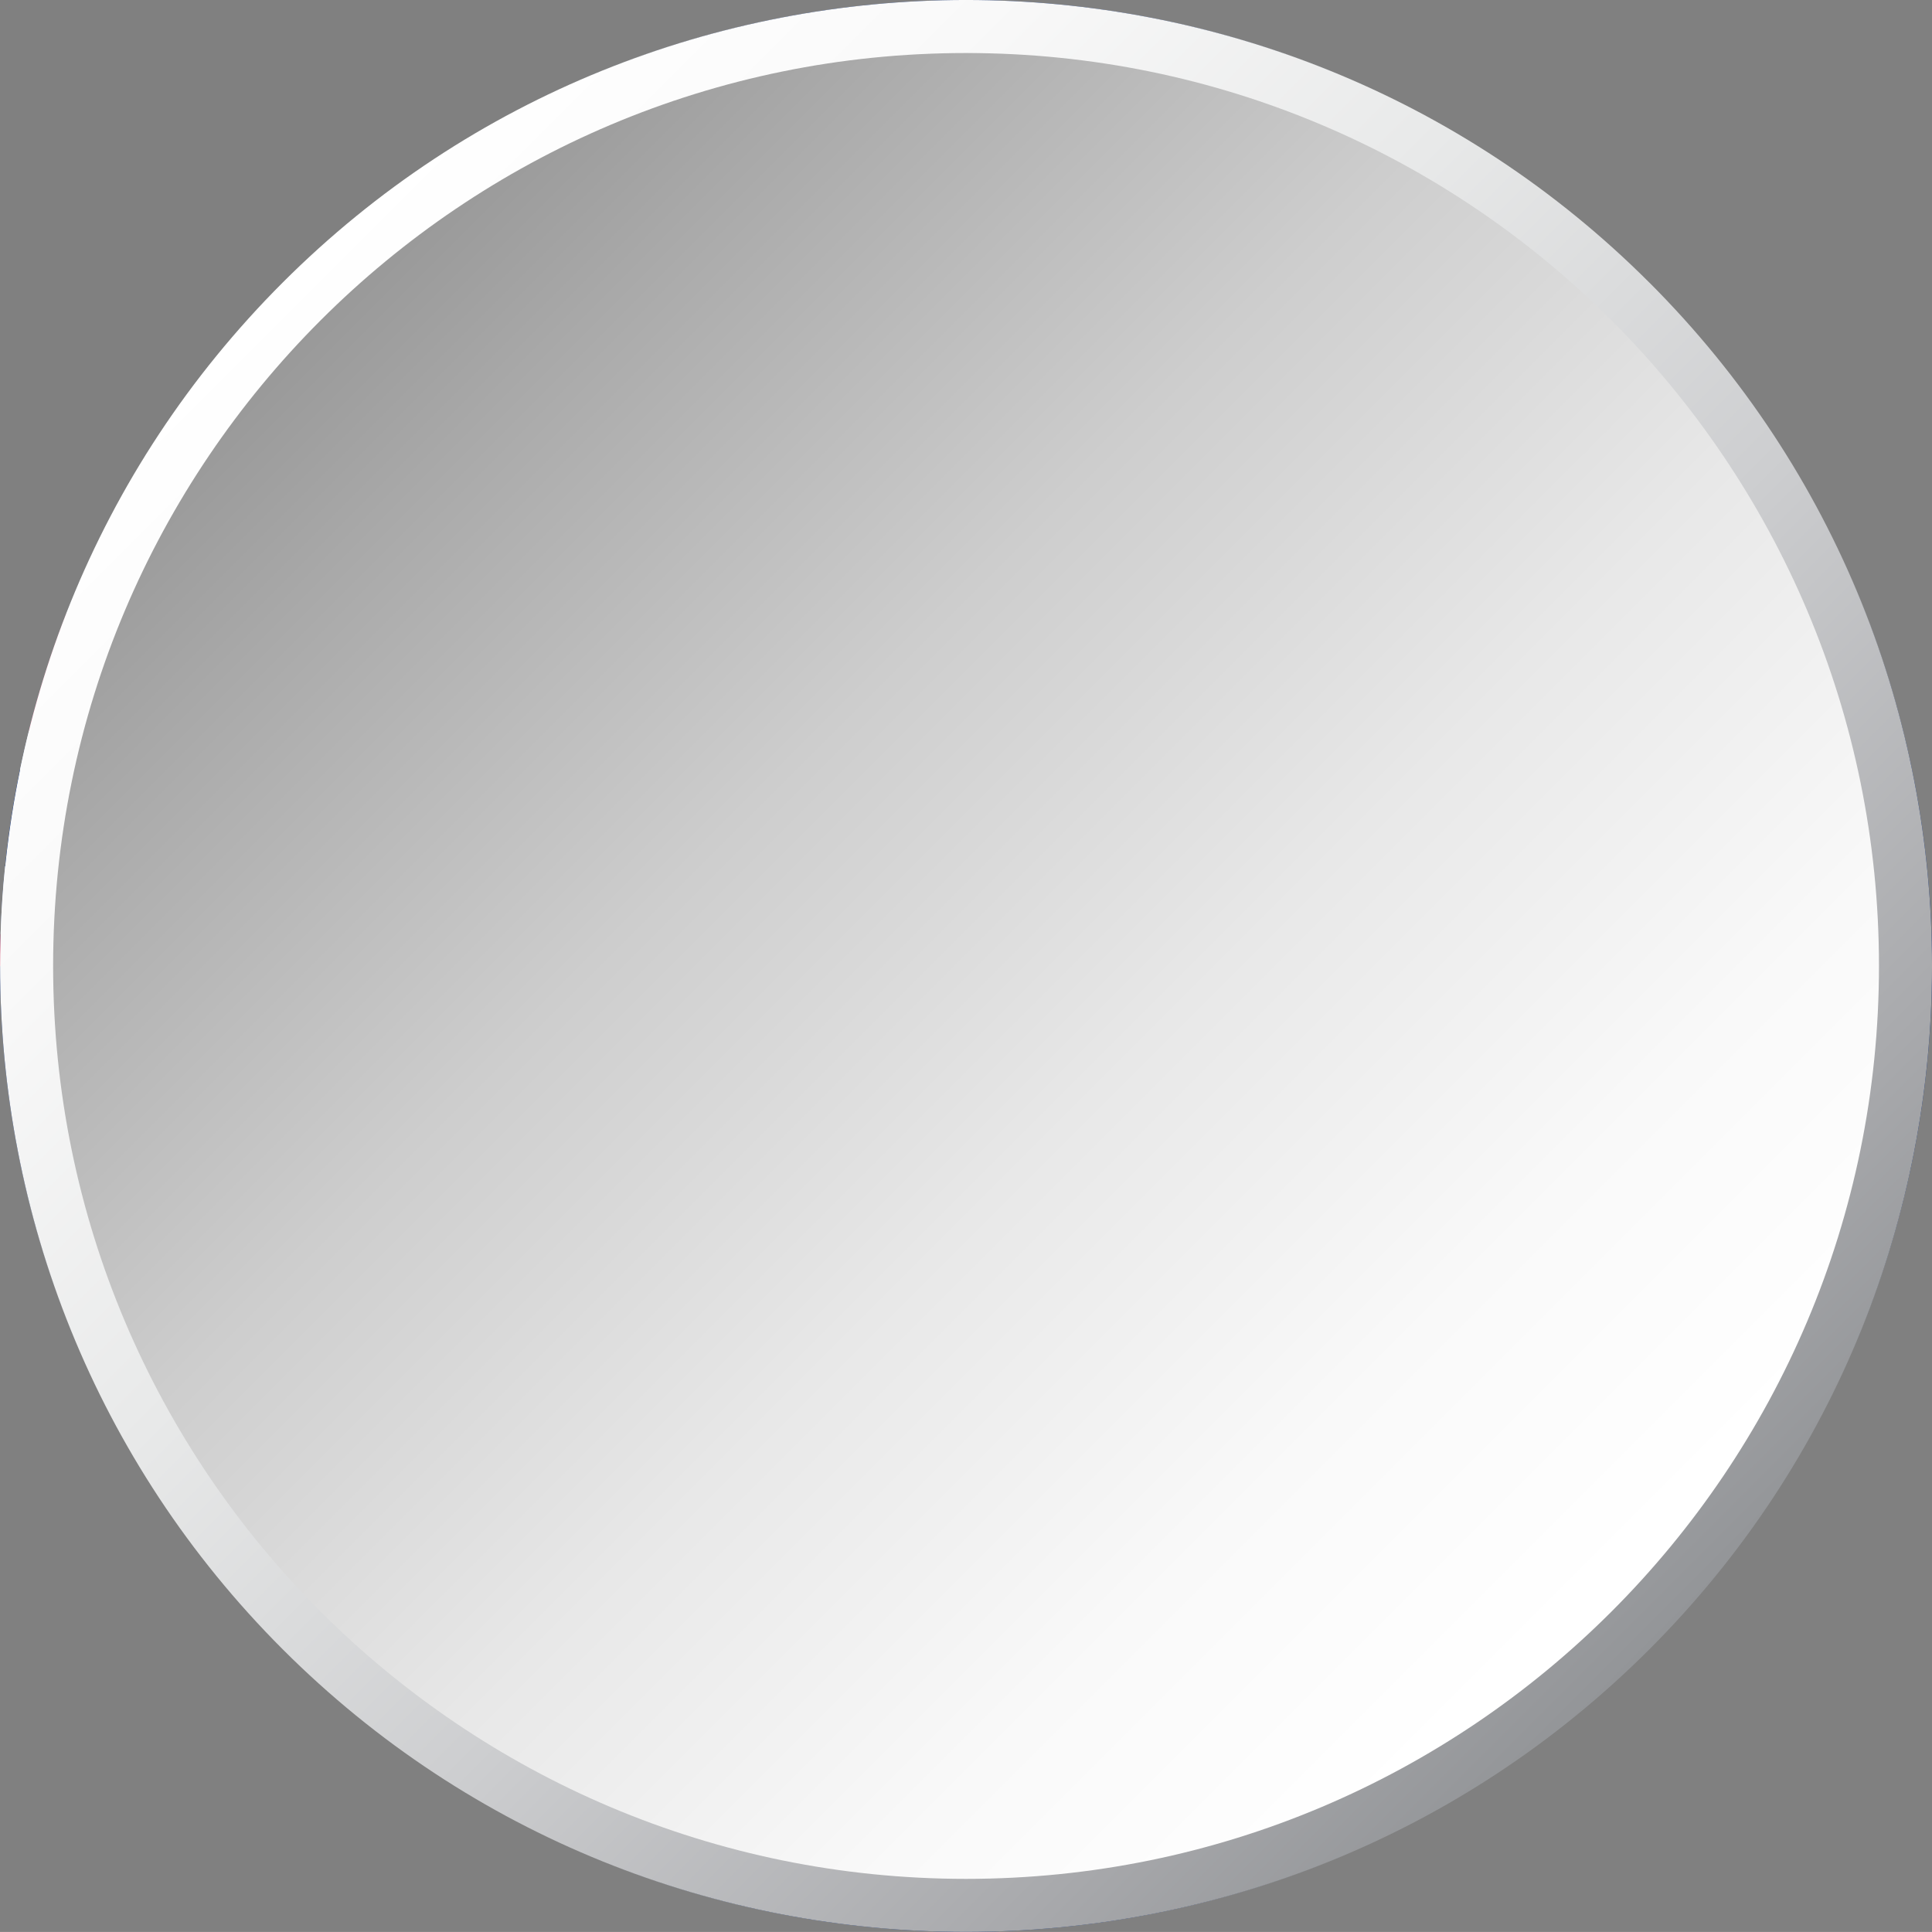 <svg xmlns="http://www.w3.org/2000/svg" xmlns:xlink="http://www.w3.org/1999/xlink" viewBox="0 0 377.11 377.1"><rect x="0" y="0" width="377.11" height="377.1" fill="#808080" stroke="none"/><defs><style>.cls-1{fill:url(#linear-gradient-2);}.cls-2{fill:#fff;}.cls-3{isolation:isolate;}.cls-4{fill:#032774;}.cls-5{fill:url(#linear-gradient);}.cls-6{mix-blend-mode:multiply;}.cls-7{fill:#df0333;}</style><linearGradient id="linear-gradient" x1="-220.18" y1="183.3" x2="157.1" y2="183.3" gradientTransform="translate(36.64 295.86) rotate(-135)" gradientUnits="userSpaceOnUse"><stop offset="0" stop-color="#939598"></stop><stop offset=".13" stop-color="#a8a9ac"></stop><stop offset=".39" stop-color="#cdced0"></stop><stop offset=".63" stop-color="#e8e9e9"></stop><stop offset=".84" stop-color="#f9f9f9"></stop><stop offset="1" stop-color="#fff"></stop></linearGradient><linearGradient id="linear-gradient-2" x1="-99.25" y1="14.14" x2="149.44" y2="262.83" gradientTransform="translate(161.41 48)" gradientUnits="userSpaceOnUse"><stop offset="0" stop-color="#999"></stop><stop offset=".1" stop-color="#a8a8a8"></stop><stop offset=".36" stop-color="#cdcdcd"></stop><stop offset=".61" stop-color="#e8e8e8"></stop><stop offset=".83" stop-color="#f9f9f9"></stop><stop offset="1" stop-color="#fff"></stop></linearGradient></defs><g class="cls-3"><g id="Layer_1"><g><g><path class="cls-4" d="M338.11,73.83C303.61,28.97,249.4,0,188.55,0S73.5,28.97,39,73.83c-2.35,3.06-4.62,6.21-6.78,9.43-2.17,3.16-4.21,6.41-6.16,9.74-1.31,2.21-2.56,4.44-3.77,6.7-.6,1.1-1.19,2.23-1.77,3.35-1.51,2.98-2.95,5.99-4.3,9.05-1.15,2.52-2.21,5.06-3.23,7.62-2.91,7.43-5.37,15.09-7.33,22.93-.64,2.52-1.22,5.05-1.76,7.61-1.27,6.16-2.25,12.45-2.89,18.81-.46,4.35-.75,8.77-.87,13.22-.09,2.06-.13,4.14-.13,6.24,0,43.12,14.55,82.91,39.02,114.71,34.5,44.87,88.7,73.84,149.52,73.84s115.04-28.97,149.55-73.84c24.47-31.8,39.02-71.59,39.02-114.71s-14.55-82.91-38.99-114.71Z"></path><g><path class="cls-4" d="M38.58,150.27L1,169.09c.64-6.36,1.62-12.65,2.89-18.81H38.58Z"></path><path class="cls-4" d="M83.26,73.83v34.96l-51.05-25.54c2.16-3.22,4.43-6.36,6.78-9.43h44.26Z"></path><path class="cls-4" d="M38.58,112.1H16.22c1.35-3.06,2.79-6.07,4.3-9.05l18.06,9.05Z"></path><polygon class="cls-4" points="217.05 112.1 217.05 86.6 166.1 112.1 217.05 112.1"></polygon><polygon class="cls-4" points="191.3 73.83 121.43 73.83 121.43 108.8 191.3 73.83"></polygon><polygon class="cls-4" points="217.05 175.77 217.05 150.27 166.1 150.27 217.05 175.77"></polygon><polygon class="cls-4" points="13.39 188.54 83.26 188.54 83.26 153.57 13.39 188.54"></polygon><polygon class="cls-4" points="121.43 188.54 191.3 188.54 121.43 153.57 121.43 188.54"></polygon><path class="cls-2" d="M217.05,86.6l-50.95,25.51h50.95v38.17h-50.95l50.95,25.49v4.31l-59.56-29.8h-17.13l76.46,38.27h-25.51l-69.88-34.98v34.98h-38.17v-34.98L13.38,188.54H4.78l76.46-38.27h-17.15L.13,182.3c.12-4.45,.41-8.87,.87-13.22l37.58-18.81H3.9c.54-2.56,1.12-5.1,1.76-7.61,1.96-7.85,4.41-15.51,7.33-22.93,1.02-2.56,2.08-5.1,3.23-7.62h22.37l-18.06-9.05c.58-1.12,1.17-2.25,1.77-3.35l24.79,12.4h17.15l-38.17-19.1c1.96-3.33,4-6.58,6.16-9.74l51.05,25.54v-34.96h38.17v34.96l69.88-34.96h8.49l-76.45,38.27h17.13l76.46-38.27h.12v12.76Z"></path><path class="cls-7" d="M64.23,112.1h-17.15l-24.79-12.4c1.21-2.27,2.46-4.49,3.77-6.7l38.17,19.1Z"></path><polygon class="cls-7" points="140.37 150.27 216.83 188.54 217.05 188.54 217.05 180.08 157.51 150.27 140.37 150.27"></polygon><polygon class="cls-7" points="123.35 112.1 140.48 112.1 216.93 73.83 199.8 73.83 123.35 112.1"></polygon><path class="cls-7" d="M81.24,150.27L4.78,188.54H0c0-2.1,.04-4.18,.13-6.24l63.97-32.03h17.15Z"></path><path class="cls-7" d="M217.05,119.72v22.93H113.81v45.88h-22.93v-45.88H5.66c1.96-7.85,4.41-15.51,7.33-22.93H90.88v-45.89h22.93v45.89h103.24Z"></path></g><polygon class="cls-2" points="102.31 261.56 87.39 276.91 90.1 255.67 68.8 253.58 87.08 242.45 75.44 224.5 95.53 231.85 102.31 211.56 109.09 231.85 129.19 224.5 117.55 242.45 135.82 253.58 114.53 255.67 117.23 276.91 102.31 261.56"></polygon><polygon class="cls-2" points="290.25 272.56 283.11 279.91 284.4 269.75 274.21 268.74 282.96 263.42 277.38 254.82 287 258.34 290.25 248.62 293.5 258.34 303.12 254.82 297.55 263.42 306.3 268.74 296.1 269.75 297.4 279.91 290.25 272.56"></polygon><polygon class="cls-2" points="249.52 181.73 242.38 189.08 243.67 178.91 233.47 177.91 242.22 172.58 236.65 163.98 246.27 167.5 249.52 157.78 252.77 167.5 262.39 163.98 256.81 172.58 265.57 177.91 255.37 178.91 256.66 189.08 249.52 181.73"></polygon><polygon class="cls-2" points="290.24 119.59 283.09 126.94 284.39 116.77 274.19 115.77 282.94 110.45 277.37 101.84 286.99 105.37 290.24 95.65 293.48 105.37 303.11 101.84 297.53 110.45 306.28 115.77 296.09 116.77 297.38 126.94 290.24 119.59"></polygon><polygon class="cls-2" points="341.13 166.41 334 173.76 335.29 163.6 325.09 162.59 333.84 157.26 328.27 148.67 337.89 152.19 341.13 142.47 344.38 152.19 354.01 148.67 348.44 157.26 357.19 162.59 346.99 163.6 348.28 173.76 341.13 166.41"></polygon><polygon class="cls-2" points="313.19 202.23 307.39 206.1 309.28 199.39 303.8 195.06 310.78 194.79 313.19 188.24 315.61 194.79 322.59 195.06 317.11 199.39 319 206.1 313.19 202.23"></polygon></g><g class="cls-6"><path class="cls-5" d="M321.95,55.16c73.55,73.55,73.55,193.22,0,266.77-73.55,73.55-193.22,73.55-266.77,0C-18.37,248.38-18.37,128.71,55.17,55.16c73.55-73.55,193.23-73.55,266.77,0Z"></path><path class="cls-1" d="M188.56,10.35c98.41,0,178.2,79.78,178.2,178.2s-79.78,178.19-178.2,178.19S10.37,286.96,10.37,188.55,90.15,10.35,188.56,10.35Z"></path></g></g></g></g></svg>